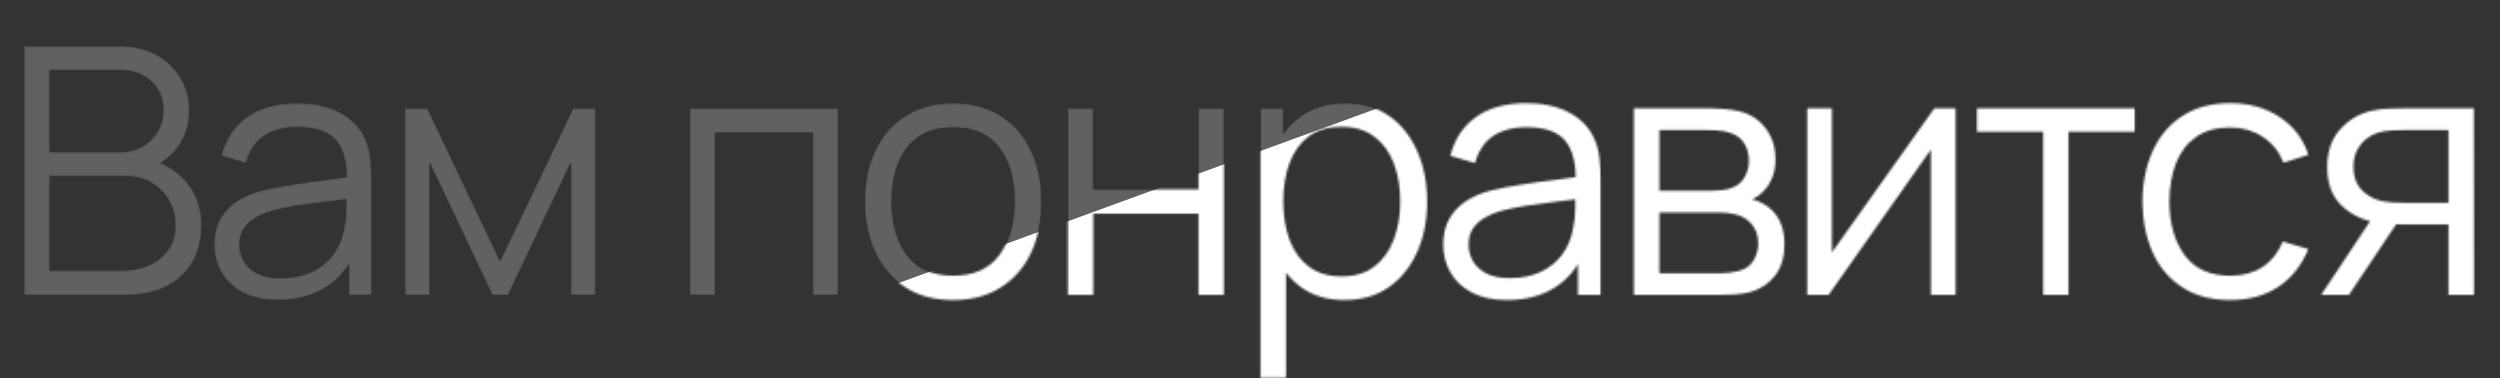 <?xml version="1.0" encoding="UTF-8"?> <svg xmlns="http://www.w3.org/2000/svg" width="1170" height="177" viewBox="0 0 1170 177" fill="none"><rect x="0" y="0" width="1170" height="177" fill="#333333" stroke="none"/> <mask id="mask0_11721_752" style="mask-type:alpha" maskUnits="userSpaceOnUse" x="11" y="21" width="1147" height="156"> <path d="M11.317 138V21.593H56.263C62.784 21.593 68.47 22.94 73.32 25.635C78.171 28.329 81.943 31.967 84.638 36.548C87.332 41.075 88.68 46.087 88.68 51.584C88.68 57.835 87.009 63.413 83.668 68.317C80.326 73.168 75.853 76.536 70.248 78.422L70.087 74.461C77.632 76.617 83.56 80.389 87.871 85.778C92.183 91.168 94.338 97.689 94.338 105.341C94.338 112.078 92.91 117.898 90.054 122.802C87.198 127.653 83.183 131.398 78.009 134.039C72.835 136.68 66.826 138 59.982 138H11.317ZM23.281 126.602H57.072C61.814 126.602 66.072 125.766 69.844 124.096C73.617 122.371 76.581 119.946 78.737 116.82C80.946 113.695 82.051 109.922 82.051 105.503C82.051 101.192 81.054 97.311 79.06 93.862C77.066 90.413 74.344 87.665 70.895 85.617C67.5 83.515 63.62 82.464 59.254 82.464H23.281V126.602ZM23.281 71.228H56.183C59.901 71.228 63.296 70.392 66.368 68.722C69.44 66.997 71.865 64.653 73.644 61.689C75.476 58.725 76.392 55.303 76.392 51.422C76.392 45.925 74.479 41.452 70.653 38.003C66.88 34.554 62.057 32.829 56.183 32.829H23.281V71.228ZM130.06 140.425C123.485 140.425 117.962 139.24 113.488 136.868C109.069 134.497 105.755 131.344 103.545 127.41C101.336 123.476 100.231 119.192 100.231 114.557C100.231 109.814 101.174 105.772 103.06 102.431C105 99.036 107.614 96.26 110.902 94.105C114.243 91.949 118.096 90.305 122.462 89.174C126.881 88.096 131.758 87.153 137.093 86.344C142.482 85.482 147.737 84.754 152.857 84.162C158.03 83.515 162.557 82.895 166.438 82.302L162.234 84.889C162.396 76.266 160.725 69.88 157.222 65.731C153.719 61.581 147.629 59.506 138.953 59.506C132.971 59.506 127.905 60.853 123.755 63.548C119.659 66.243 116.776 70.5 115.105 76.32L103.545 72.925C105.539 65.111 109.554 59.048 115.59 54.737C121.626 50.425 129.468 48.27 139.114 48.27C147.09 48.27 153.854 49.779 159.405 52.797C165.009 55.761 168.97 60.072 171.288 65.731C172.366 68.263 173.066 71.093 173.39 74.219C173.713 77.344 173.875 80.524 173.875 83.757V138H163.285V116.093L166.357 117.386C163.393 124.877 158.785 130.59 152.533 134.524C146.282 138.458 138.791 140.425 130.06 140.425ZM131.435 130.159C136.985 130.159 141.836 129.162 145.985 127.168C150.135 125.174 153.476 122.452 156.009 119.003C158.542 115.5 160.186 111.566 160.941 107.201C161.587 104.398 161.938 101.326 161.991 97.985C162.045 94.59 162.072 92.057 162.072 90.386L166.599 92.731C162.557 93.269 158.165 93.808 153.423 94.347C148.734 94.886 144.099 95.506 139.518 96.207C134.991 96.907 130.896 97.743 127.231 98.713C124.752 99.413 122.354 100.41 120.036 101.704C117.719 102.943 115.806 104.614 114.297 106.716C112.842 108.817 112.114 111.431 112.114 114.557C112.114 117.09 112.734 119.542 113.974 121.913C115.267 124.284 117.315 126.252 120.117 127.814C122.974 129.377 126.746 130.159 131.435 130.159ZM189.449 138V50.695H200.039L234.072 122.156L268.186 50.695H278.695V138H267.215V76.078L237.871 138H230.353L201.009 76.078V138H189.449ZM322.822 138V50.695H392.262V138H380.379V62.093H334.705V138H322.822ZM446.02 140.425C437.343 140.425 429.933 138.458 423.789 134.524C417.645 130.59 412.93 125.147 409.642 118.195C406.355 111.243 404.711 103.266 404.711 94.266C404.711 85.105 406.382 77.075 409.723 70.177C413.065 63.279 417.807 57.916 423.951 54.09C430.148 50.21 437.505 48.27 446.02 48.27C454.75 48.27 462.187 50.237 468.331 54.171C474.529 58.051 479.244 63.467 482.478 70.419C485.765 77.317 487.409 85.266 487.409 94.266C487.409 103.428 485.765 111.485 482.478 118.437C479.19 125.335 474.448 130.725 468.25 134.605C462.053 138.485 454.642 140.425 446.02 140.425ZM446.02 129.027C455.72 129.027 462.942 125.82 467.684 119.407C472.427 112.94 474.798 104.56 474.798 94.266C474.798 83.704 472.4 75.296 467.603 69.045C462.861 62.794 455.666 59.668 446.02 59.668C439.499 59.668 434.109 61.15 429.852 64.114C425.648 67.024 422.496 71.093 420.394 76.32C418.346 81.494 417.322 87.476 417.322 94.266C417.322 104.775 419.747 113.21 424.597 119.569C429.448 125.874 436.588 129.027 446.02 129.027ZM499.771 138V50.695H511.654V88.608H560.885V50.695H572.768V138H560.885V100.006H511.654V138H499.771ZM629.191 140.425C621.161 140.425 614.371 138.404 608.82 134.362C603.269 130.266 599.065 124.743 596.209 117.79C593.353 110.784 591.925 102.943 591.925 94.266C591.925 85.428 593.353 77.56 596.209 70.662C599.119 63.71 603.377 58.24 608.982 54.252C614.586 50.264 621.485 48.27 629.676 48.27C637.652 48.27 644.496 50.291 650.209 54.332C655.922 58.374 660.287 63.871 663.305 70.823C666.377 77.775 667.913 85.59 667.913 94.266C667.913 102.997 666.377 110.838 663.305 117.79C660.233 124.743 655.814 130.266 650.047 134.362C644.281 138.404 637.329 140.425 629.191 140.425ZM589.904 176.802V50.695H600.574V116.416H601.868V176.802H589.904ZM627.979 129.35C634.068 129.35 639.134 127.814 643.176 124.743C647.218 121.671 650.236 117.494 652.23 112.213C654.278 106.877 655.302 100.895 655.302 94.266C655.302 87.692 654.305 81.763 652.311 76.482C650.317 71.201 647.272 67.024 643.176 63.952C639.134 60.88 633.987 59.344 627.736 59.344C621.646 59.344 616.58 60.826 612.538 63.791C608.55 66.754 605.559 70.877 603.565 76.159C601.571 81.386 600.574 87.422 600.574 94.266C600.574 101.003 601.571 107.039 603.565 112.374C605.559 117.656 608.577 121.805 612.619 124.823C616.661 127.841 621.781 129.35 627.979 129.35ZM705.254 140.425C698.679 140.425 693.155 139.24 688.682 136.868C684.263 134.497 680.949 131.344 678.739 127.41C676.529 123.476 675.425 119.192 675.425 114.557C675.425 109.814 676.368 105.772 678.254 102.431C680.194 99.036 682.808 96.26 686.095 94.105C689.437 91.949 693.29 90.305 697.655 89.174C702.074 88.096 706.952 87.153 712.287 86.344C717.676 85.482 722.931 84.754 728.05 84.162C733.224 83.515 737.751 82.895 741.631 82.302L737.428 84.889C737.589 76.266 735.919 69.88 732.416 65.731C728.913 61.581 722.823 59.506 714.146 59.506C708.164 59.506 703.098 60.853 698.949 63.548C694.853 66.243 691.97 70.5 690.299 76.32L678.739 72.925C680.733 65.111 684.748 59.048 690.784 54.737C696.82 50.425 704.661 48.27 714.308 48.27C722.284 48.27 729.047 49.779 734.598 52.797C740.203 55.761 744.164 60.072 746.482 65.731C747.559 68.263 748.26 71.093 748.583 74.219C748.907 77.344 749.068 80.524 749.068 83.757V138H738.479V116.093L741.55 117.386C738.586 124.877 733.979 130.59 727.727 134.524C721.476 138.458 713.985 140.425 705.254 140.425ZM706.628 130.159C712.179 130.159 717.029 129.162 721.179 127.168C725.329 125.174 728.67 122.452 731.203 119.003C733.736 115.5 735.38 111.566 736.134 107.201C736.781 104.398 737.131 101.326 737.185 97.985C737.239 94.59 737.266 92.057 737.266 90.386L741.793 92.731C737.751 93.269 733.359 93.808 728.616 94.347C723.928 94.886 719.293 95.506 714.712 96.207C710.185 96.907 706.089 97.743 702.425 98.713C699.946 99.413 697.547 100.41 695.23 101.704C692.913 102.943 691 104.614 689.491 106.716C688.035 108.817 687.308 111.431 687.308 114.557C687.308 117.09 687.928 119.542 689.167 121.913C690.461 124.284 692.509 126.252 695.311 127.814C698.167 129.377 701.94 130.159 706.628 130.159ZM764.643 138V50.695H800.616C802.448 50.695 804.658 50.803 807.245 51.018C809.885 51.234 812.337 51.638 814.601 52.231C819.505 53.524 823.439 56.165 826.403 60.153C829.421 64.141 830.93 68.937 830.93 74.542C830.93 77.668 830.445 80.47 829.475 82.949C828.559 85.374 827.239 87.476 825.514 89.254C824.706 90.171 823.816 90.979 822.846 91.68C821.876 92.326 820.933 92.865 820.017 93.296C821.742 93.62 823.601 94.374 825.595 95.56C828.721 97.392 831.092 99.871 832.709 102.997C834.325 106.069 835.134 109.814 835.134 114.234C835.134 120.216 833.706 125.093 830.849 128.865C827.993 132.638 824.167 135.225 819.37 136.626C817.215 137.219 814.87 137.596 812.337 137.757C809.858 137.919 807.514 138 805.304 138H764.643ZM776.607 127.895H804.739C805.87 127.895 807.298 127.814 809.023 127.653C810.748 127.437 812.283 127.168 813.631 126.844C816.81 126.036 819.128 124.419 820.583 121.994C822.092 119.515 822.846 116.82 822.846 113.91C822.846 110.084 821.715 106.958 819.451 104.533C817.242 102.054 814.277 100.545 810.559 100.006C809.319 99.737 808.026 99.575 806.679 99.521C805.331 99.467 804.119 99.44 803.041 99.44H776.607V127.895ZM776.607 89.254H801.02C802.421 89.254 803.984 89.174 805.709 89.012C807.487 88.796 809.023 88.446 810.316 87.961C813.119 86.991 815.167 85.32 816.46 82.949C817.807 80.578 818.481 77.991 818.481 75.189C818.481 72.117 817.754 69.422 816.298 67.105C814.897 64.787 812.768 63.171 809.912 62.255C807.972 61.554 805.87 61.15 803.607 61.042C801.397 60.934 799.996 60.88 799.403 60.88H776.607V89.254ZM915.216 50.695V138H903.656V70.015L855.8 138H845.776V50.695H857.336V118.114L905.273 50.695H915.216ZM956.201 138V61.689H925.24V50.695H999.045V61.689H968.084V138H956.201ZM1043.71 140.425C1034.92 140.425 1027.48 138.458 1021.4 134.524C1015.31 130.59 1010.67 125.174 1007.49 118.275C1004.37 111.323 1002.75 103.347 1002.64 94.347C1002.75 85.186 1004.42 77.156 1007.65 70.257C1010.89 63.305 1015.55 57.916 1021.64 54.09C1027.73 50.21 1035.11 48.27 1043.79 48.27C1052.63 48.27 1060.31 50.425 1066.83 54.737C1073.4 59.048 1077.9 64.949 1080.33 72.44L1068.69 76.159C1066.64 70.931 1063.38 66.889 1058.9 64.033C1054.48 61.123 1049.42 59.668 1043.71 59.668C1037.29 59.668 1031.98 61.15 1027.78 64.114C1023.58 67.024 1020.45 71.093 1018.4 76.32C1016.36 81.548 1015.31 87.557 1015.25 94.347C1015.36 104.802 1017.78 113.21 1022.53 119.569C1027.27 125.874 1034.33 129.027 1043.71 129.027C1049.63 129.027 1054.67 127.68 1058.82 124.985C1063.03 122.237 1066.21 118.249 1068.36 113.021L1080.33 116.578C1077.09 124.338 1072.35 130.266 1066.1 134.362C1059.85 138.404 1052.38 140.425 1043.71 140.425ZM1145.88 138V105.099H1125.51C1123.14 105.099 1120.68 105.018 1118.15 104.856C1115.67 104.641 1113.35 104.344 1111.2 103.967C1105.05 102.781 1099.83 100.087 1095.52 95.883C1091.26 91.626 1089.13 85.751 1089.13 78.26C1089.13 70.931 1091.12 65.057 1095.11 60.638C1099.1 56.165 1103.92 53.255 1109.58 51.907C1112.17 51.314 1114.78 50.964 1117.42 50.856C1120.12 50.749 1122.43 50.695 1124.37 50.695H1157.76L1157.84 138H1145.88ZM1086.3 138L1110.63 101.38H1123.81L1099.31 138H1086.3ZM1124.86 94.913H1145.88V60.88H1124.86C1123.57 60.88 1121.76 60.934 1119.44 61.042C1117.13 61.15 1114.94 61.5 1112.9 62.093C1111.12 62.632 1109.34 63.575 1107.56 64.922C1105.84 66.216 1104.38 67.967 1103.2 70.177C1102.01 72.332 1101.42 74.973 1101.42 78.099C1101.42 82.464 1102.6 85.967 1104.97 88.608C1107.4 91.195 1110.42 92.973 1114.03 93.943C1115.97 94.374 1117.91 94.644 1119.85 94.751C1121.79 94.859 1123.46 94.913 1124.86 94.913Z" fill="#616161"></path> </mask> <g mask="url(#mask0_11721_752)"> <path d="M11.317 138V21.593H56.263C62.784 21.593 68.47 22.94 73.32 25.635C78.171 28.329 81.943 31.967 84.638 36.548C87.332 41.075 88.68 46.087 88.68 51.584C88.68 57.835 87.009 63.413 83.668 68.317C80.326 73.168 75.853 76.536 70.248 78.422L70.087 74.461C77.632 76.617 83.56 80.389 87.871 85.778C92.183 91.168 94.338 97.689 94.338 105.341C94.338 112.078 92.91 117.898 90.054 122.802C87.198 127.653 83.183 131.398 78.009 134.039C72.835 136.68 66.826 138 59.982 138H11.317ZM23.281 126.602H57.072C61.814 126.602 66.072 125.766 69.844 124.096C73.617 122.371 76.581 119.946 78.737 116.82C80.946 113.695 82.051 109.922 82.051 105.503C82.051 101.192 81.054 97.311 79.06 93.862C77.066 90.413 74.344 87.665 70.895 85.617C67.5 83.515 63.62 82.464 59.254 82.464H23.281V126.602ZM23.281 71.228H56.183C59.901 71.228 63.296 70.392 66.368 68.722C69.44 66.997 71.865 64.653 73.644 61.689C75.476 58.725 76.392 55.303 76.392 51.422C76.392 45.925 74.479 41.452 70.653 38.003C66.88 34.554 62.057 32.829 56.183 32.829H23.281V71.228ZM130.06 140.425C123.485 140.425 117.962 139.24 113.488 136.868C109.069 134.497 105.755 131.344 103.545 127.41C101.336 123.476 100.231 119.192 100.231 114.557C100.231 109.814 101.174 105.772 103.06 102.431C105 99.036 107.614 96.26 110.902 94.105C114.243 91.949 118.096 90.305 122.462 89.174C126.881 88.096 131.758 87.153 137.093 86.344C142.482 85.482 147.737 84.754 152.857 84.162C158.03 83.515 162.557 82.895 166.438 82.302L162.234 84.889C162.396 76.266 160.725 69.88 157.222 65.731C153.719 61.581 147.629 59.506 138.953 59.506C132.971 59.506 127.905 60.853 123.755 63.548C119.659 66.243 116.776 70.5 115.105 76.32L103.545 72.925C105.539 65.111 109.554 59.048 115.59 54.737C121.626 50.425 129.468 48.27 139.114 48.27C147.09 48.27 153.854 49.779 159.405 52.797C165.009 55.761 168.97 60.072 171.288 65.731C172.366 68.263 173.066 71.093 173.39 74.219C173.713 77.344 173.875 80.524 173.875 83.757V138H163.285V116.093L166.357 117.386C163.393 124.877 158.785 130.59 152.533 134.524C146.282 138.458 138.791 140.425 130.06 140.425ZM131.435 130.159C136.985 130.159 141.836 129.162 145.985 127.168C150.135 125.174 153.476 122.452 156.009 119.003C158.542 115.5 160.186 111.566 160.941 107.201C161.587 104.398 161.938 101.326 161.991 97.985C162.045 94.59 162.072 92.057 162.072 90.386L166.599 92.731C162.557 93.269 158.165 93.808 153.423 94.347C148.734 94.886 144.099 95.506 139.518 96.207C134.991 96.907 130.896 97.743 127.231 98.713C124.752 99.413 122.354 100.41 120.036 101.704C117.719 102.943 115.806 104.614 114.297 106.716C112.842 108.817 112.114 111.431 112.114 114.557C112.114 117.09 112.734 119.542 113.974 121.913C115.267 124.284 117.315 126.252 120.117 127.814C122.974 129.377 126.746 130.159 131.435 130.159ZM189.449 138V50.695H200.039L234.072 122.156L268.186 50.695H278.695V138H267.215V76.078L237.871 138H230.353L201.009 76.078V138H189.449ZM322.822 138V50.695H392.262V138H380.379V62.093H334.705V138H322.822ZM446.02 140.425C437.343 140.425 429.933 138.458 423.789 134.524C417.645 130.59 412.93 125.147 409.642 118.195C406.355 111.243 404.711 103.266 404.711 94.266C404.711 85.105 406.382 77.075 409.723 70.177C413.065 63.279 417.807 57.916 423.951 54.09C430.148 50.21 437.505 48.27 446.02 48.27C454.75 48.27 462.187 50.237 468.331 54.171C474.529 58.051 479.244 63.467 482.478 70.419C485.765 77.317 487.409 85.266 487.409 94.266C487.409 103.428 485.765 111.485 482.478 118.437C479.19 125.335 474.448 130.725 468.25 134.605C462.053 138.485 454.642 140.425 446.02 140.425ZM446.02 129.027C455.72 129.027 462.942 125.82 467.684 119.407C472.427 112.94 474.798 104.56 474.798 94.266C474.798 83.704 472.4 75.296 467.603 69.045C462.861 62.794 455.666 59.668 446.02 59.668C439.499 59.668 434.109 61.15 429.852 64.114C425.648 67.024 422.496 71.093 420.394 76.32C418.346 81.494 417.322 87.476 417.322 94.266C417.322 104.775 419.747 113.21 424.597 119.569C429.448 125.874 436.588 129.027 446.02 129.027ZM499.771 138V50.695H511.654V88.608H560.885V50.695H572.768V138H560.885V100.006H511.654V138H499.771ZM629.191 140.425C621.161 140.425 614.371 138.404 608.82 134.362C603.269 130.266 599.065 124.743 596.209 117.79C593.353 110.784 591.925 102.943 591.925 94.266C591.925 85.428 593.353 77.56 596.209 70.662C599.119 63.71 603.377 58.24 608.982 54.252C614.586 50.264 621.485 48.27 629.676 48.27C637.652 48.27 644.496 50.291 650.209 54.332C655.922 58.374 660.287 63.871 663.305 70.823C666.377 77.775 667.913 85.59 667.913 94.266C667.913 102.997 666.377 110.838 663.305 117.79C660.233 124.743 655.814 130.266 650.047 134.362C644.281 138.404 637.329 140.425 629.191 140.425ZM589.904 176.802V50.695H600.574V116.416H601.868V176.802H589.904ZM627.979 129.35C634.068 129.35 639.134 127.814 643.176 124.743C647.218 121.671 650.236 117.494 652.23 112.213C654.278 106.877 655.302 100.895 655.302 94.266C655.302 87.692 654.305 81.763 652.311 76.482C650.317 71.201 647.272 67.024 643.176 63.952C639.134 60.88 633.987 59.344 627.736 59.344C621.646 59.344 616.58 60.826 612.538 63.791C608.55 66.754 605.559 70.877 603.565 76.159C601.571 81.386 600.574 87.422 600.574 94.266C600.574 101.003 601.571 107.039 603.565 112.374C605.559 117.656 608.577 121.805 612.619 124.823C616.661 127.841 621.781 129.35 627.979 129.35ZM705.254 140.425C698.679 140.425 693.155 139.24 688.682 136.868C684.263 134.497 680.949 131.344 678.739 127.41C676.529 123.476 675.425 119.192 675.425 114.557C675.425 109.814 676.368 105.772 678.254 102.431C680.194 99.036 682.808 96.26 686.095 94.105C689.437 91.949 693.29 90.305 697.655 89.174C702.074 88.096 706.952 87.153 712.287 86.344C717.676 85.482 722.931 84.754 728.05 84.162C733.224 83.515 737.751 82.895 741.631 82.302L737.428 84.889C737.589 76.266 735.919 69.88 732.416 65.731C728.913 61.581 722.823 59.506 714.146 59.506C708.164 59.506 703.098 60.853 698.949 63.548C694.853 66.243 691.97 70.5 690.299 76.32L678.739 72.925C680.733 65.111 684.748 59.048 690.784 54.737C696.82 50.425 704.661 48.27 714.308 48.27C722.284 48.27 729.047 49.779 734.598 52.797C740.203 55.761 744.164 60.072 746.482 65.731C747.559 68.263 748.26 71.093 748.583 74.219C748.907 77.344 749.068 80.524 749.068 83.757V138H738.479V116.093L741.55 117.386C738.586 124.877 733.979 130.59 727.727 134.524C721.476 138.458 713.985 140.425 705.254 140.425ZM706.628 130.159C712.179 130.159 717.029 129.162 721.179 127.168C725.329 125.174 728.67 122.452 731.203 119.003C733.736 115.5 735.38 111.566 736.134 107.201C736.781 104.398 737.131 101.326 737.185 97.985C737.239 94.59 737.266 92.057 737.266 90.386L741.793 92.731C737.751 93.269 733.359 93.808 728.616 94.347C723.928 94.886 719.293 95.506 714.712 96.207C710.185 96.907 706.089 97.743 702.425 98.713C699.946 99.413 697.547 100.41 695.23 101.704C692.913 102.943 691 104.614 689.491 106.716C688.035 108.817 687.308 111.431 687.308 114.557C687.308 117.09 687.928 119.542 689.167 121.913C690.461 124.284 692.509 126.252 695.311 127.814C698.167 129.377 701.94 130.159 706.628 130.159ZM764.643 138V50.695H800.616C802.448 50.695 804.658 50.803 807.245 51.018C809.885 51.234 812.337 51.638 814.601 52.231C819.505 53.524 823.439 56.165 826.403 60.153C829.421 64.141 830.93 68.937 830.93 74.542C830.93 77.668 830.445 80.47 829.475 82.949C828.559 85.374 827.239 87.476 825.514 89.254C824.706 90.171 823.816 90.979 822.846 91.68C821.876 92.326 820.933 92.865 820.017 93.296C821.742 93.62 823.601 94.374 825.595 95.56C828.721 97.392 831.092 99.871 832.709 102.997C834.325 106.069 835.134 109.814 835.134 114.234C835.134 120.216 833.706 125.093 830.849 128.865C827.993 132.638 824.167 135.225 819.37 136.626C817.215 137.219 814.87 137.596 812.337 137.757C809.858 137.919 807.514 138 805.304 138H764.643ZM776.607 127.895H804.739C805.87 127.895 807.298 127.814 809.023 127.653C810.748 127.437 812.283 127.168 813.631 126.844C816.81 126.036 819.128 124.419 820.583 121.994C822.092 119.515 822.846 116.82 822.846 113.91C822.846 110.084 821.715 106.958 819.451 104.533C817.242 102.054 814.277 100.545 810.559 100.006C809.319 99.737 808.026 99.575 806.679 99.521C805.331 99.467 804.119 99.44 803.041 99.44H776.607V127.895ZM776.607 89.254H801.02C802.421 89.254 803.984 89.174 805.709 89.012C807.487 88.796 809.023 88.446 810.316 87.961C813.119 86.991 815.167 85.32 816.46 82.949C817.807 80.578 818.481 77.991 818.481 75.189C818.481 72.117 817.754 69.422 816.298 67.105C814.897 64.787 812.768 63.171 809.912 62.255C807.972 61.554 805.87 61.15 803.607 61.042C801.397 60.934 799.996 60.88 799.403 60.88H776.607V89.254ZM915.216 50.695V138H903.656V70.015L855.8 138H845.776V50.695H857.336V118.114L905.273 50.695H915.216ZM956.201 138V61.689H925.24V50.695H999.045V61.689H968.084V138H956.201ZM1043.71 140.425C1034.92 140.425 1027.48 138.458 1021.4 134.524C1015.31 130.59 1010.67 125.174 1007.49 118.275C1004.37 111.323 1002.75 103.347 1002.64 94.347C1002.75 85.186 1004.42 77.156 1007.65 70.257C1010.89 63.305 1015.55 57.916 1021.64 54.09C1027.73 50.21 1035.11 48.27 1043.79 48.27C1052.63 48.27 1060.31 50.425 1066.83 54.737C1073.4 59.048 1077.9 64.949 1080.33 72.44L1068.69 76.159C1066.64 70.931 1063.38 66.889 1058.9 64.033C1054.48 61.123 1049.42 59.668 1043.71 59.668C1037.29 59.668 1031.98 61.15 1027.78 64.114C1023.58 67.024 1020.45 71.093 1018.4 76.32C1016.36 81.548 1015.31 87.557 1015.25 94.347C1015.36 104.802 1017.78 113.21 1022.53 119.569C1027.27 125.874 1034.33 129.027 1043.71 129.027C1049.63 129.027 1054.67 127.68 1058.82 124.985C1063.03 122.237 1066.21 118.249 1068.36 113.021L1080.33 116.578C1077.09 124.338 1072.35 130.266 1066.1 134.362C1059.85 138.404 1052.38 140.425 1043.71 140.425ZM1145.88 138V105.099H1125.51C1123.14 105.099 1120.68 105.018 1118.15 104.856C1115.67 104.641 1113.35 104.344 1111.2 103.967C1105.05 102.781 1099.83 100.087 1095.52 95.883C1091.26 91.626 1089.13 85.751 1089.13 78.26C1089.13 70.931 1091.12 65.057 1095.11 60.638C1099.1 56.165 1103.92 53.255 1109.58 51.907C1112.17 51.314 1114.78 50.964 1117.42 50.856C1120.12 50.749 1122.43 50.695 1124.37 50.695H1157.76L1157.84 138H1145.88ZM1086.3 138L1110.63 101.38H1123.81L1099.31 138H1086.3ZM1124.86 94.913H1145.88V60.88H1124.86C1123.57 60.88 1121.76 60.934 1119.44 61.042C1117.13 61.15 1114.94 61.5 1112.9 62.093C1111.12 62.632 1109.34 63.575 1107.56 64.922C1105.84 66.216 1104.38 67.967 1103.2 70.177C1102.01 72.332 1101.42 74.973 1101.42 78.099C1101.42 82.464 1102.6 85.967 1104.97 88.608C1107.4 91.195 1110.42 92.973 1114.03 93.943C1115.97 94.374 1117.91 94.644 1119.85 94.751C1121.79 94.859 1123.46 94.913 1124.86 94.913Z" fill="#616161"></path> <path d="M1170 -141L55 265.839V329H1170V-141Z" fill="white"></path> </g> </svg> 
